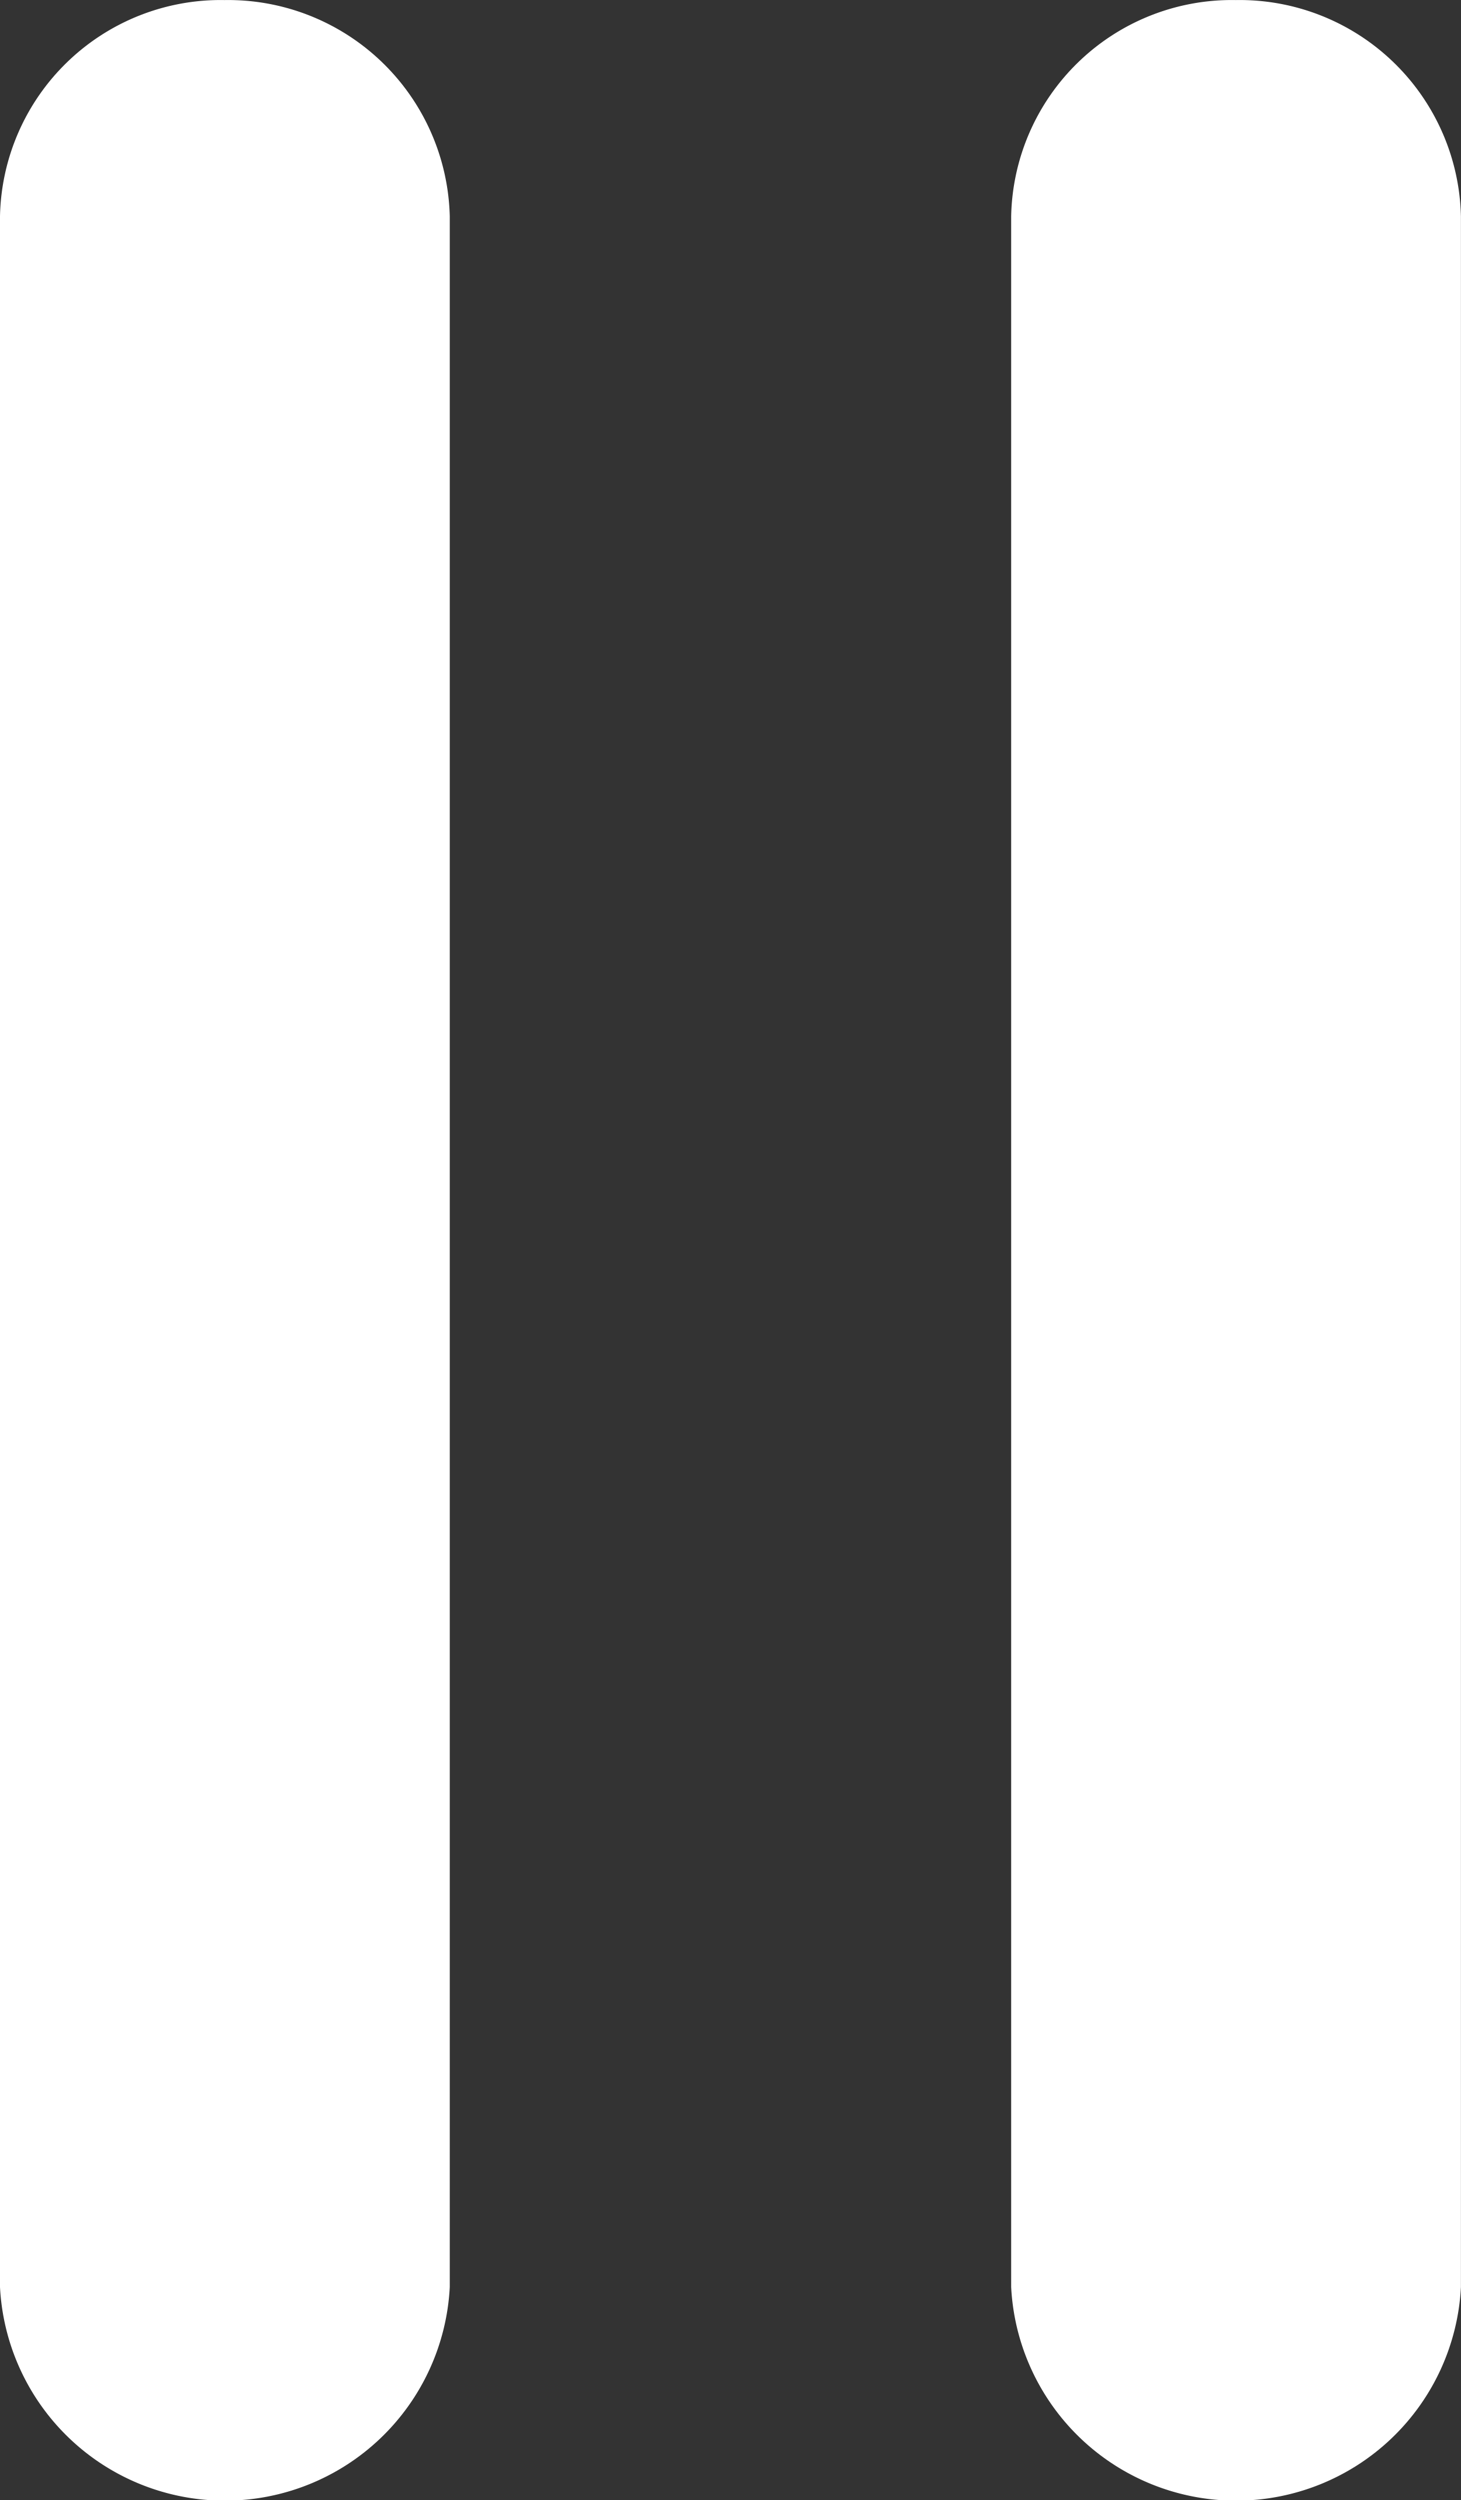 <svg id="图层_1" data-name="图层 1" xmlns="http://www.w3.org/2000/svg" viewBox="0 0 217.41 371.98"><rect x="0" y="0" width="217.41" height="371.98" fill="#333333" stroke="none"/><defs><style>.cls-1{fill:#fff;}</style></defs><path class="cls-1" d="M716.15,239.16a32.84,32.84,0,0,0-33.41,32.16v308.1a33.51,33.51,0,0,0,66.93,0V271.32a33,33,0,0,0-33.52-32.16Zm150.48,0a32.84,32.84,0,0,0-33.42,32.16v308.1a33.51,33.51,0,0,0,66.93,0V271.32a32.94,32.94,0,0,0-33.51-32.16Zm0,0" transform="translate(-682.74 -239.15)"/></svg>